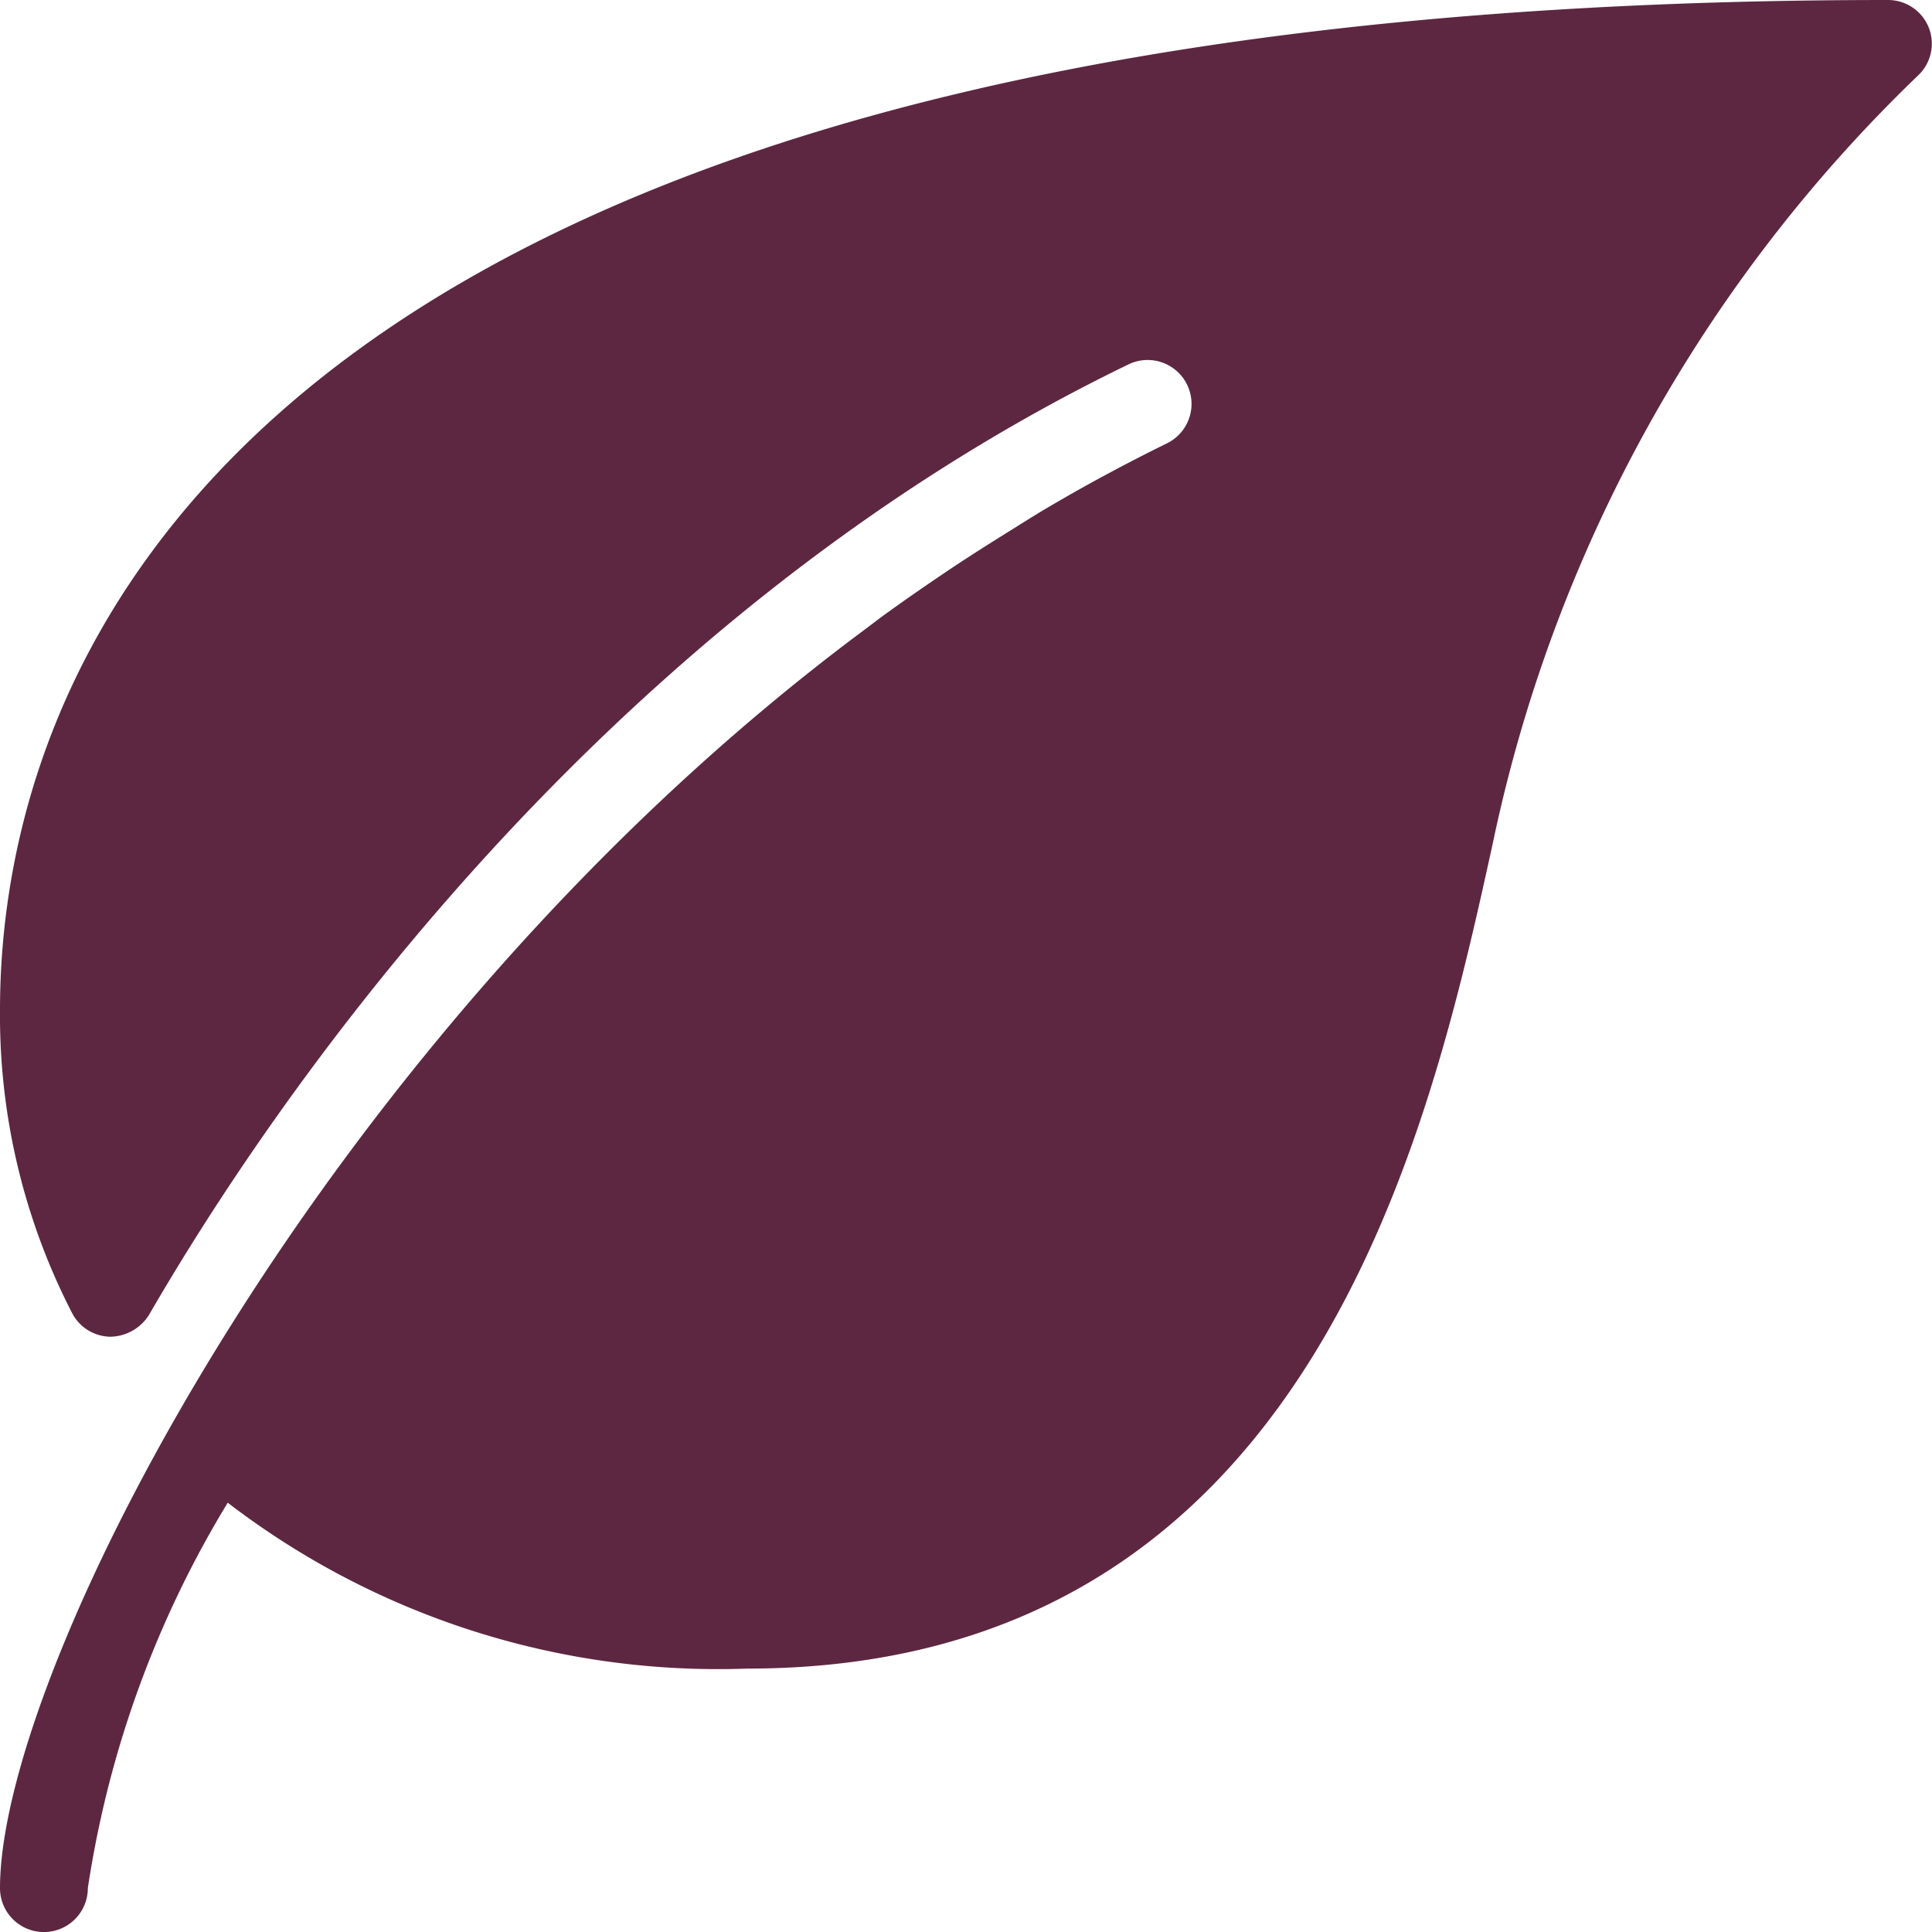 <svg xmlns="http://www.w3.org/2000/svg" id="prefix__ecology-and-environment" width="19.334" height="19.334" viewBox="0 0 19.334 19.334">
    <g id="prefix__Groupe_49" data-name="Groupe 49">
        <path id="prefix__Tracé_29" d="M19.3.272A.439.439 0 0 0 18.895 0C1.841 0 0 7.067 0 10.106a6.5 6.5 0 0 0 .722 3.035.439.439 0 0 0 .38.236.466.466 0 0 0 .39-.22c1.151-1.99 4.412-6.9 9.8-9.51a.439.439 0 1 1 .385.79c-.406.2-.8.411-1.178.634-.146.085-.287.176-.431.265-.215.134-.428.27-.635.41s-.41.281-.611.427l-.184.139C3.274 10.306 0 16.676 0 18.895a.439.439 0 0 0 .879 0 10.387 10.387 0 0 1 1.4-3.857 8.06 8.06 0 0 0 5.2 1.66c5.643 0 6.825-5.37 7.459-8.255A14.884 14.884 0 0 1 19.2.75a.437.437 0 0 0 .1-.478z" data-name="Tracé 29" style="fill:#5d2741"/>
    </g>
</svg>

